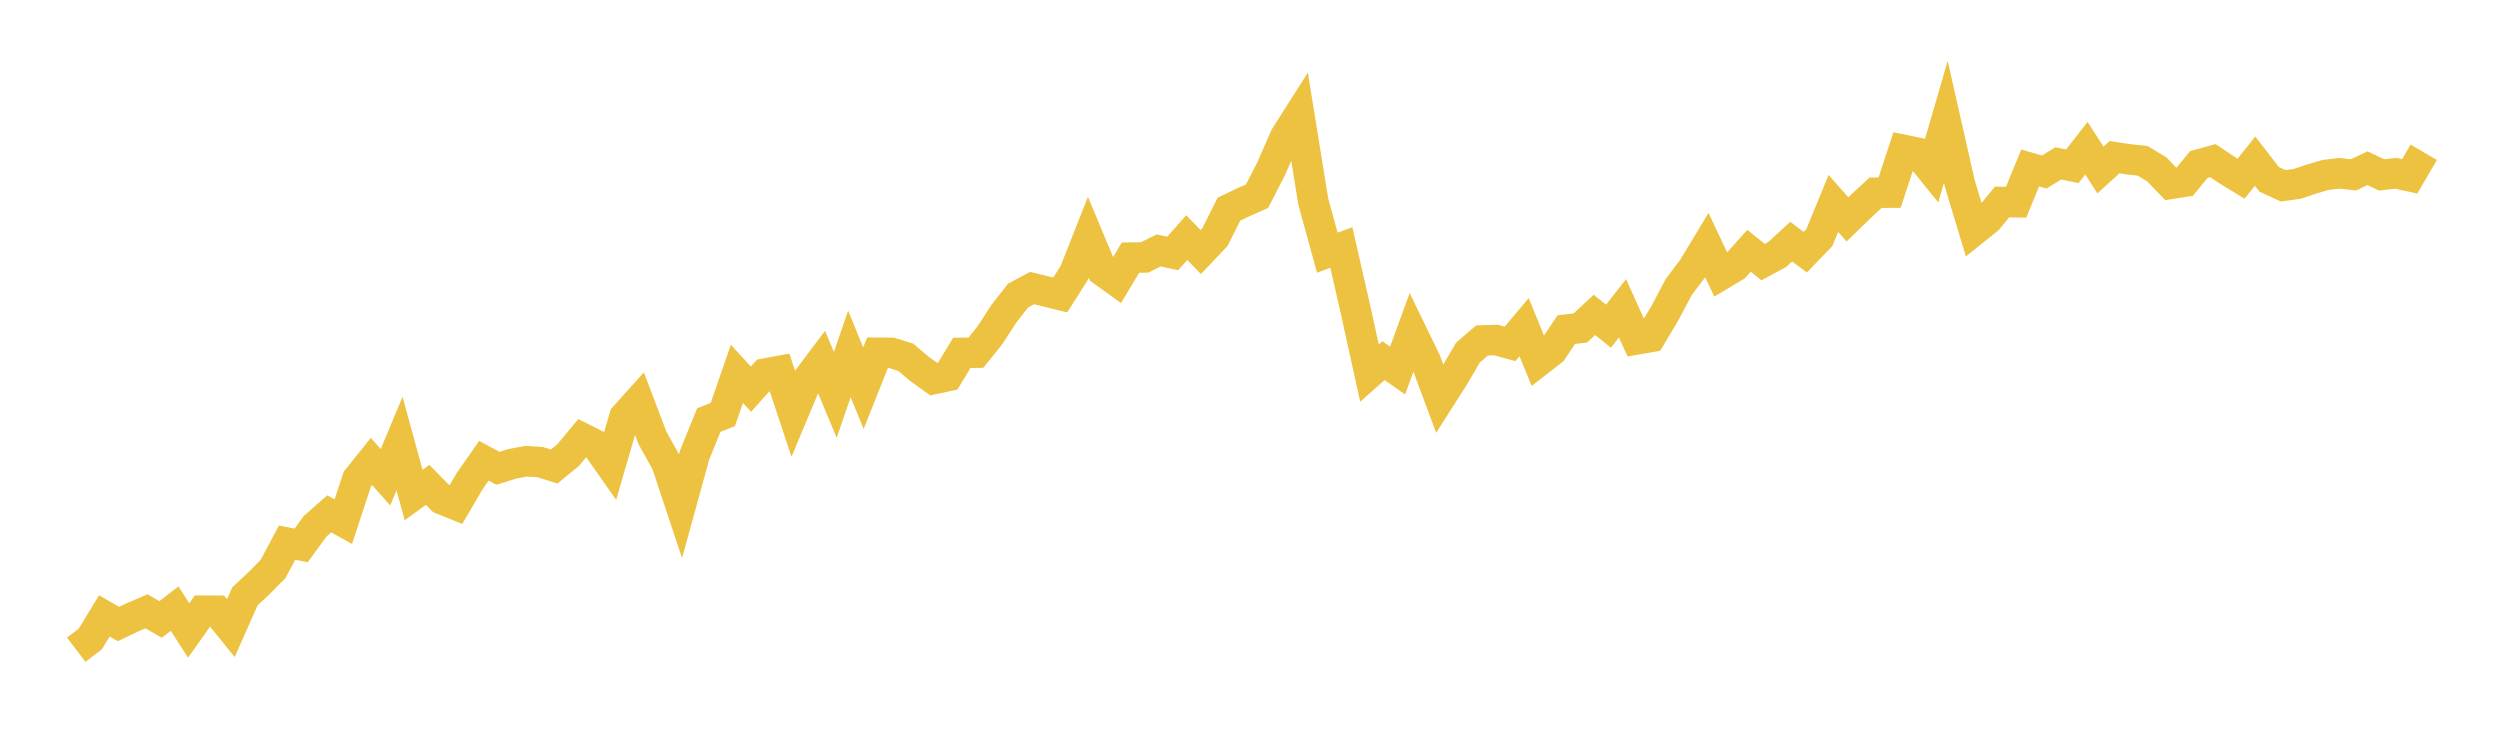 <svg width="164" height="48" xmlns="http://www.w3.org/2000/svg" xmlns:xlink="http://www.w3.org/1999/xlink"><path fill="none" stroke="rgb(237,194,64)" stroke-width="2" d="M5,42.62L5.922,41.92L6.844,40.404L7.766,40.935L8.689,40.497L9.611,40.101L10.533,40.637L11.455,39.926L12.377,41.36L13.299,40.06L14.222,40.066L15.144,41.203L16.066,39.121L16.988,38.258L17.91,37.33L18.832,35.598L19.754,35.779L20.677,34.519L21.599,33.709L22.521,34.222L23.443,31.423L24.365,30.274L25.287,31.306L26.21,29.096L27.132,32.472L28.054,31.808L28.976,32.747L29.898,33.12L30.82,31.545L31.743,30.227L32.665,30.723L33.587,30.431L34.509,30.256L35.431,30.315L36.353,30.606L37.275,29.848L38.198,28.74L39.12,29.201L40.042,30.513L40.964,27.34L41.886,26.314L42.808,28.74L43.731,30.396L44.653,33.172L45.575,29.831L46.497,27.556L47.419,27.189L48.341,24.523L49.263,25.527L50.186,24.506L51.108,24.337L52.03,27.119L52.952,24.92L53.874,23.695L54.796,25.906L55.719,23.217L56.641,25.468L57.563,23.141L58.485,23.147L59.407,23.433L60.329,24.209L61.251,24.868L62.174,24.669L63.096,23.147L64.018,23.135L64.94,21.992L65.862,20.569L66.784,19.391L67.707,18.896L68.629,19.123L69.551,19.351L70.473,17.898L71.395,15.566L72.317,17.77L73.24,18.435L74.162,16.901L75.084,16.889L76.006,16.429L76.928,16.627L77.85,15.589L78.772,16.534L79.695,15.56L80.617,13.723L81.539,13.28L82.461,12.871L83.383,11.081L84.305,8.97L85.228,7.518L86.15,13.221L87.072,16.575L87.994,16.236L88.916,20.284L89.838,24.477L90.76,23.66L91.683,24.308L92.605,21.782L93.527,23.684L94.449,26.162L95.371,24.716L96.293,23.135L97.216,22.337L98.138,22.307L99.06,22.558L99.982,21.462L100.904,23.719L101.826,23.001L102.749,21.625L103.671,21.514L104.593,20.657L105.515,21.398L106.437,20.225L107.359,22.267L108.281,22.109L109.204,20.569L110.126,18.826L111.048,17.607L111.97,16.079L112.892,18.033L113.814,17.484L114.737,16.452L115.659,17.193L116.581,16.697L117.503,15.851L118.425,16.545L119.347,15.589L120.269,13.344L121.192,14.393L122.114,13.501L123.036,12.644L123.958,12.638L124.88,9.833L125.802,10.025L126.725,11.163L127.647,7.99L128.569,12.061L129.491,15.117L130.413,14.376L131.335,13.25L132.257,13.268L133.18,11.017L134.102,11.285L135.024,10.719L135.946,10.906L136.868,9.722L137.79,11.151L138.713,10.311L139.635,10.451L140.557,10.55L141.479,11.104L142.401,12.061L143.323,11.915L144.246,10.789L145.168,10.538L146.09,11.157L147.012,11.722L147.934,10.573L148.856,11.763L149.778,12.189L150.701,12.061L151.623,11.752L152.545,11.477L153.467,11.367L154.389,11.472L155.311,11.034L156.234,11.477L157.156,11.367L158.078,11.565L159,9.99"></path></svg>